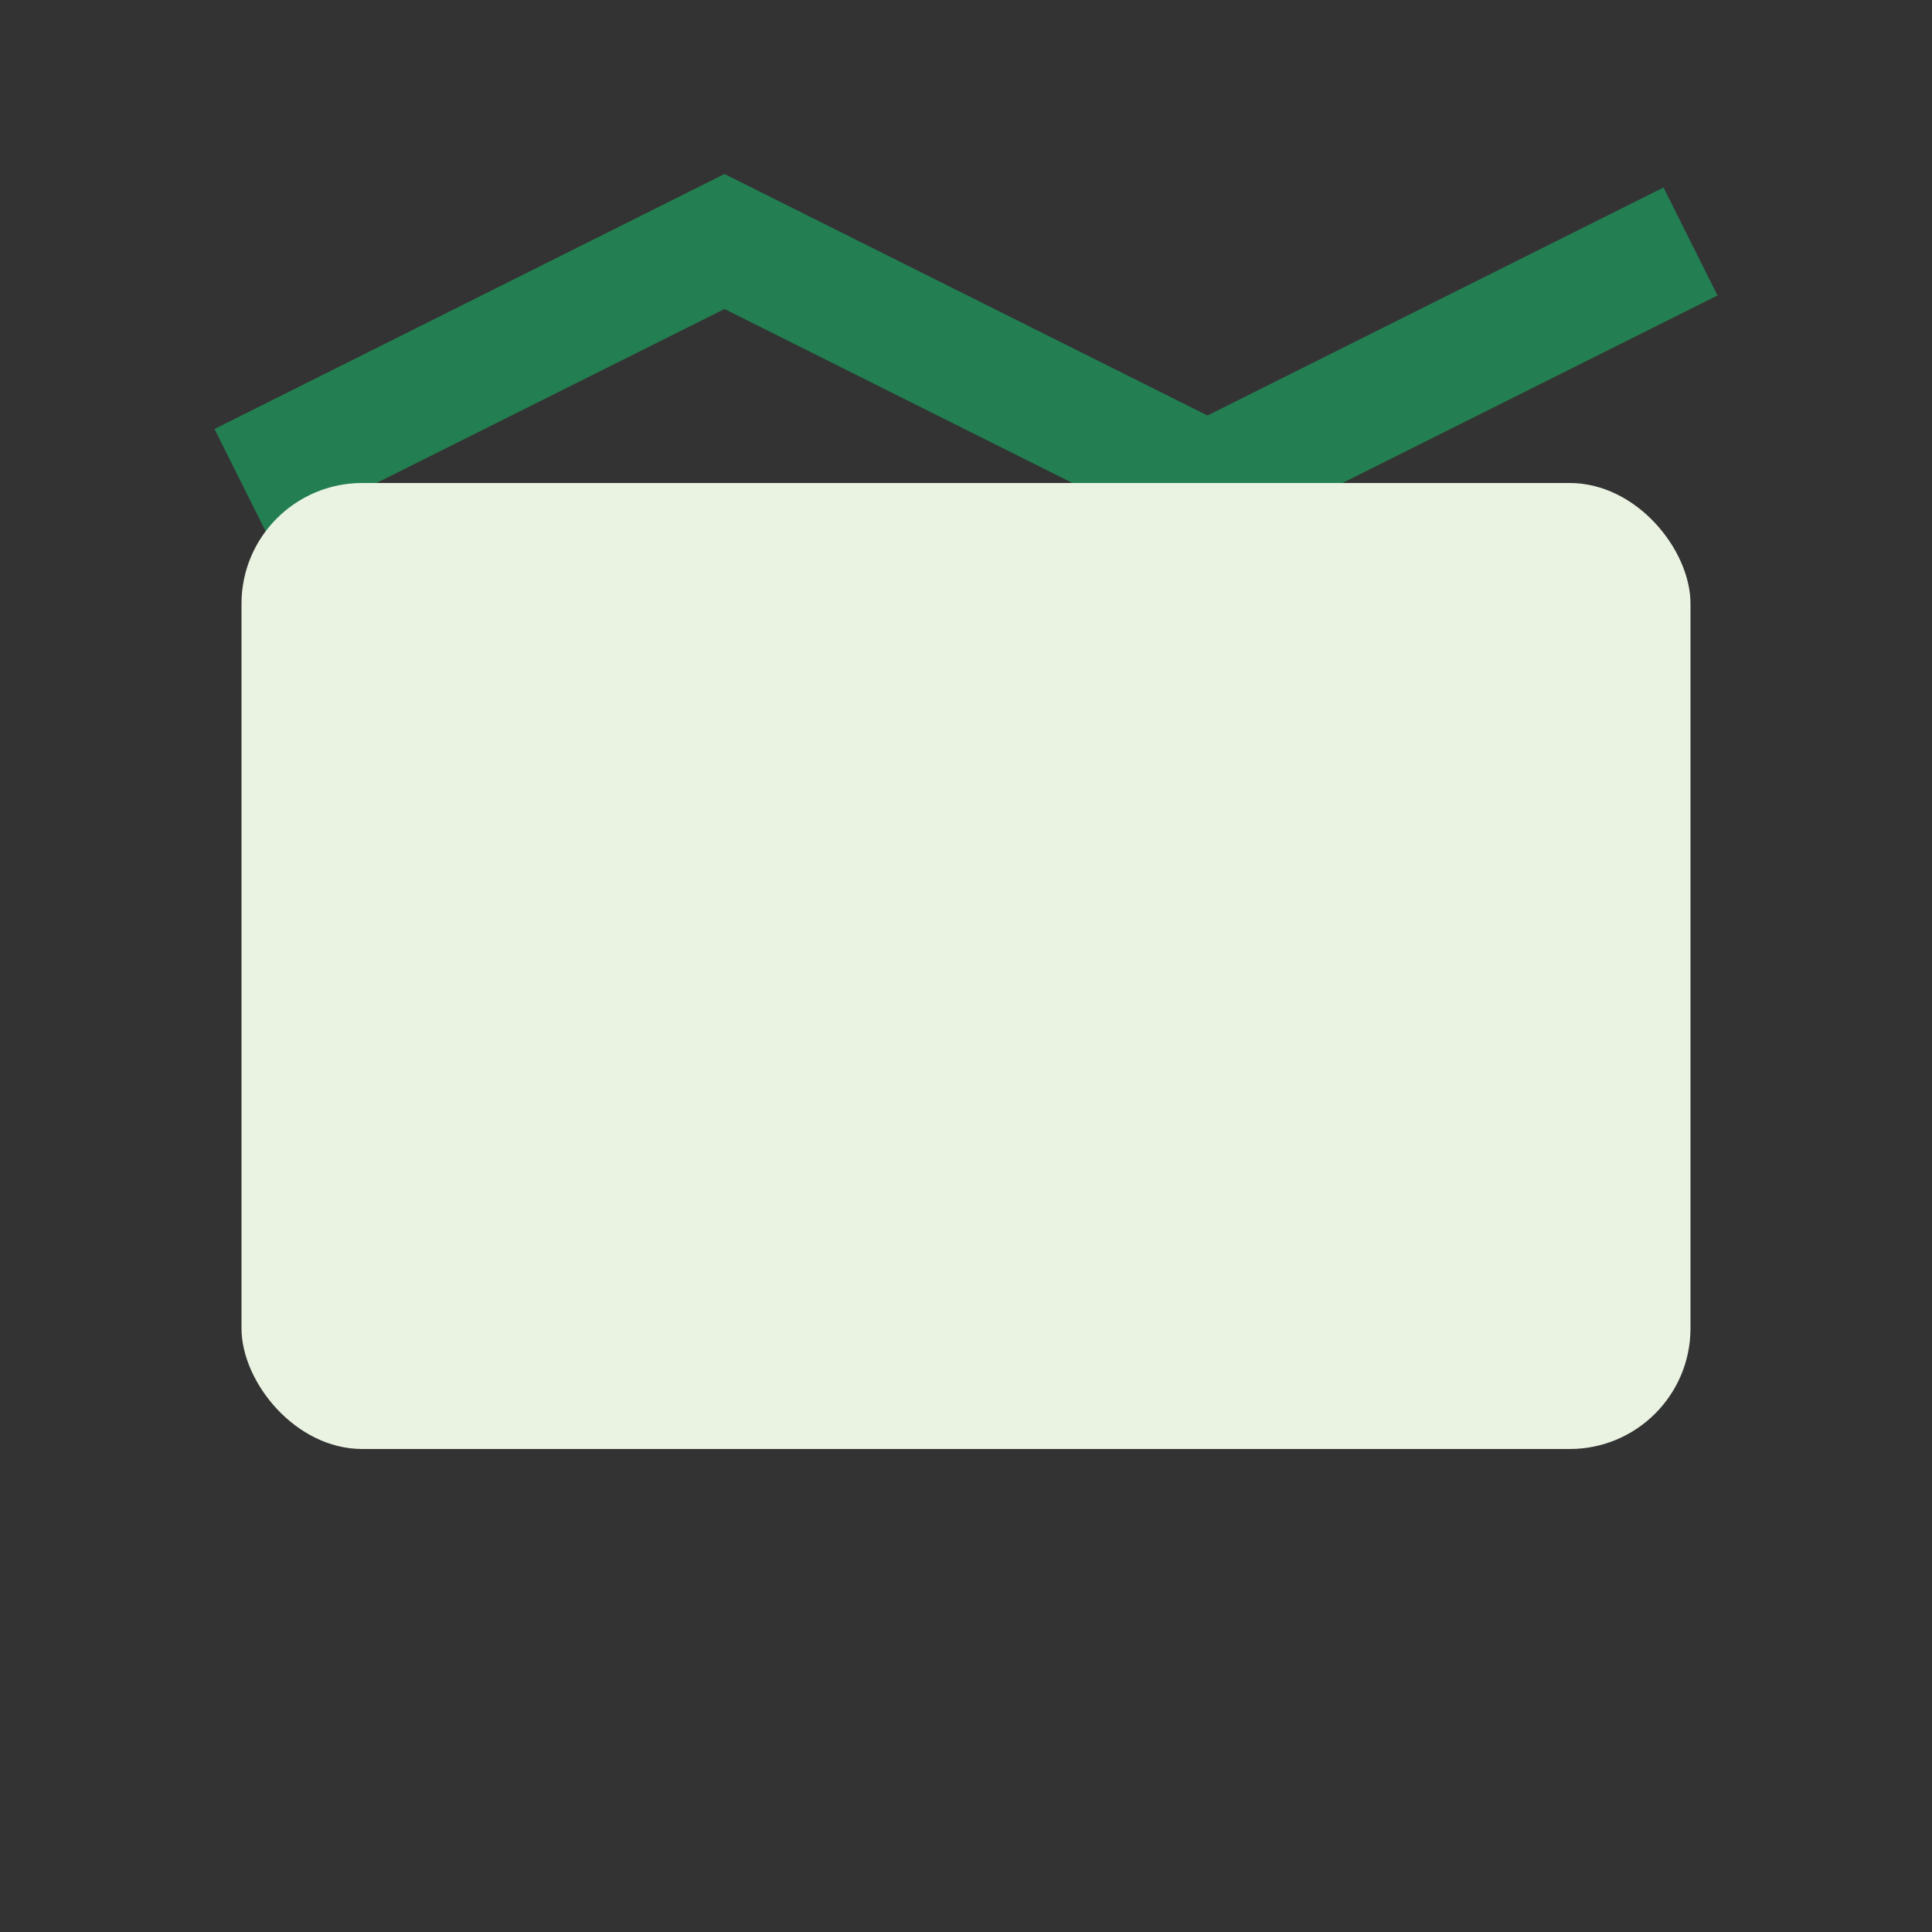 <?xml version="1.0" encoding="UTF-8"?>
<svg xmlns="http://www.w3.org/2000/svg" width="32" height="32" viewBox="0 0 32 32"><rect x="0" y="0" width="32" height="32" fill="#333333" stroke="none"/><polyline points="4,8 12,4 20,8 28,4" fill="none" stroke="#237f52" stroke-width="2"/><rect x="4" y="8" width="24" height="16" rx="2" fill="#eaf3e2"/></svg>